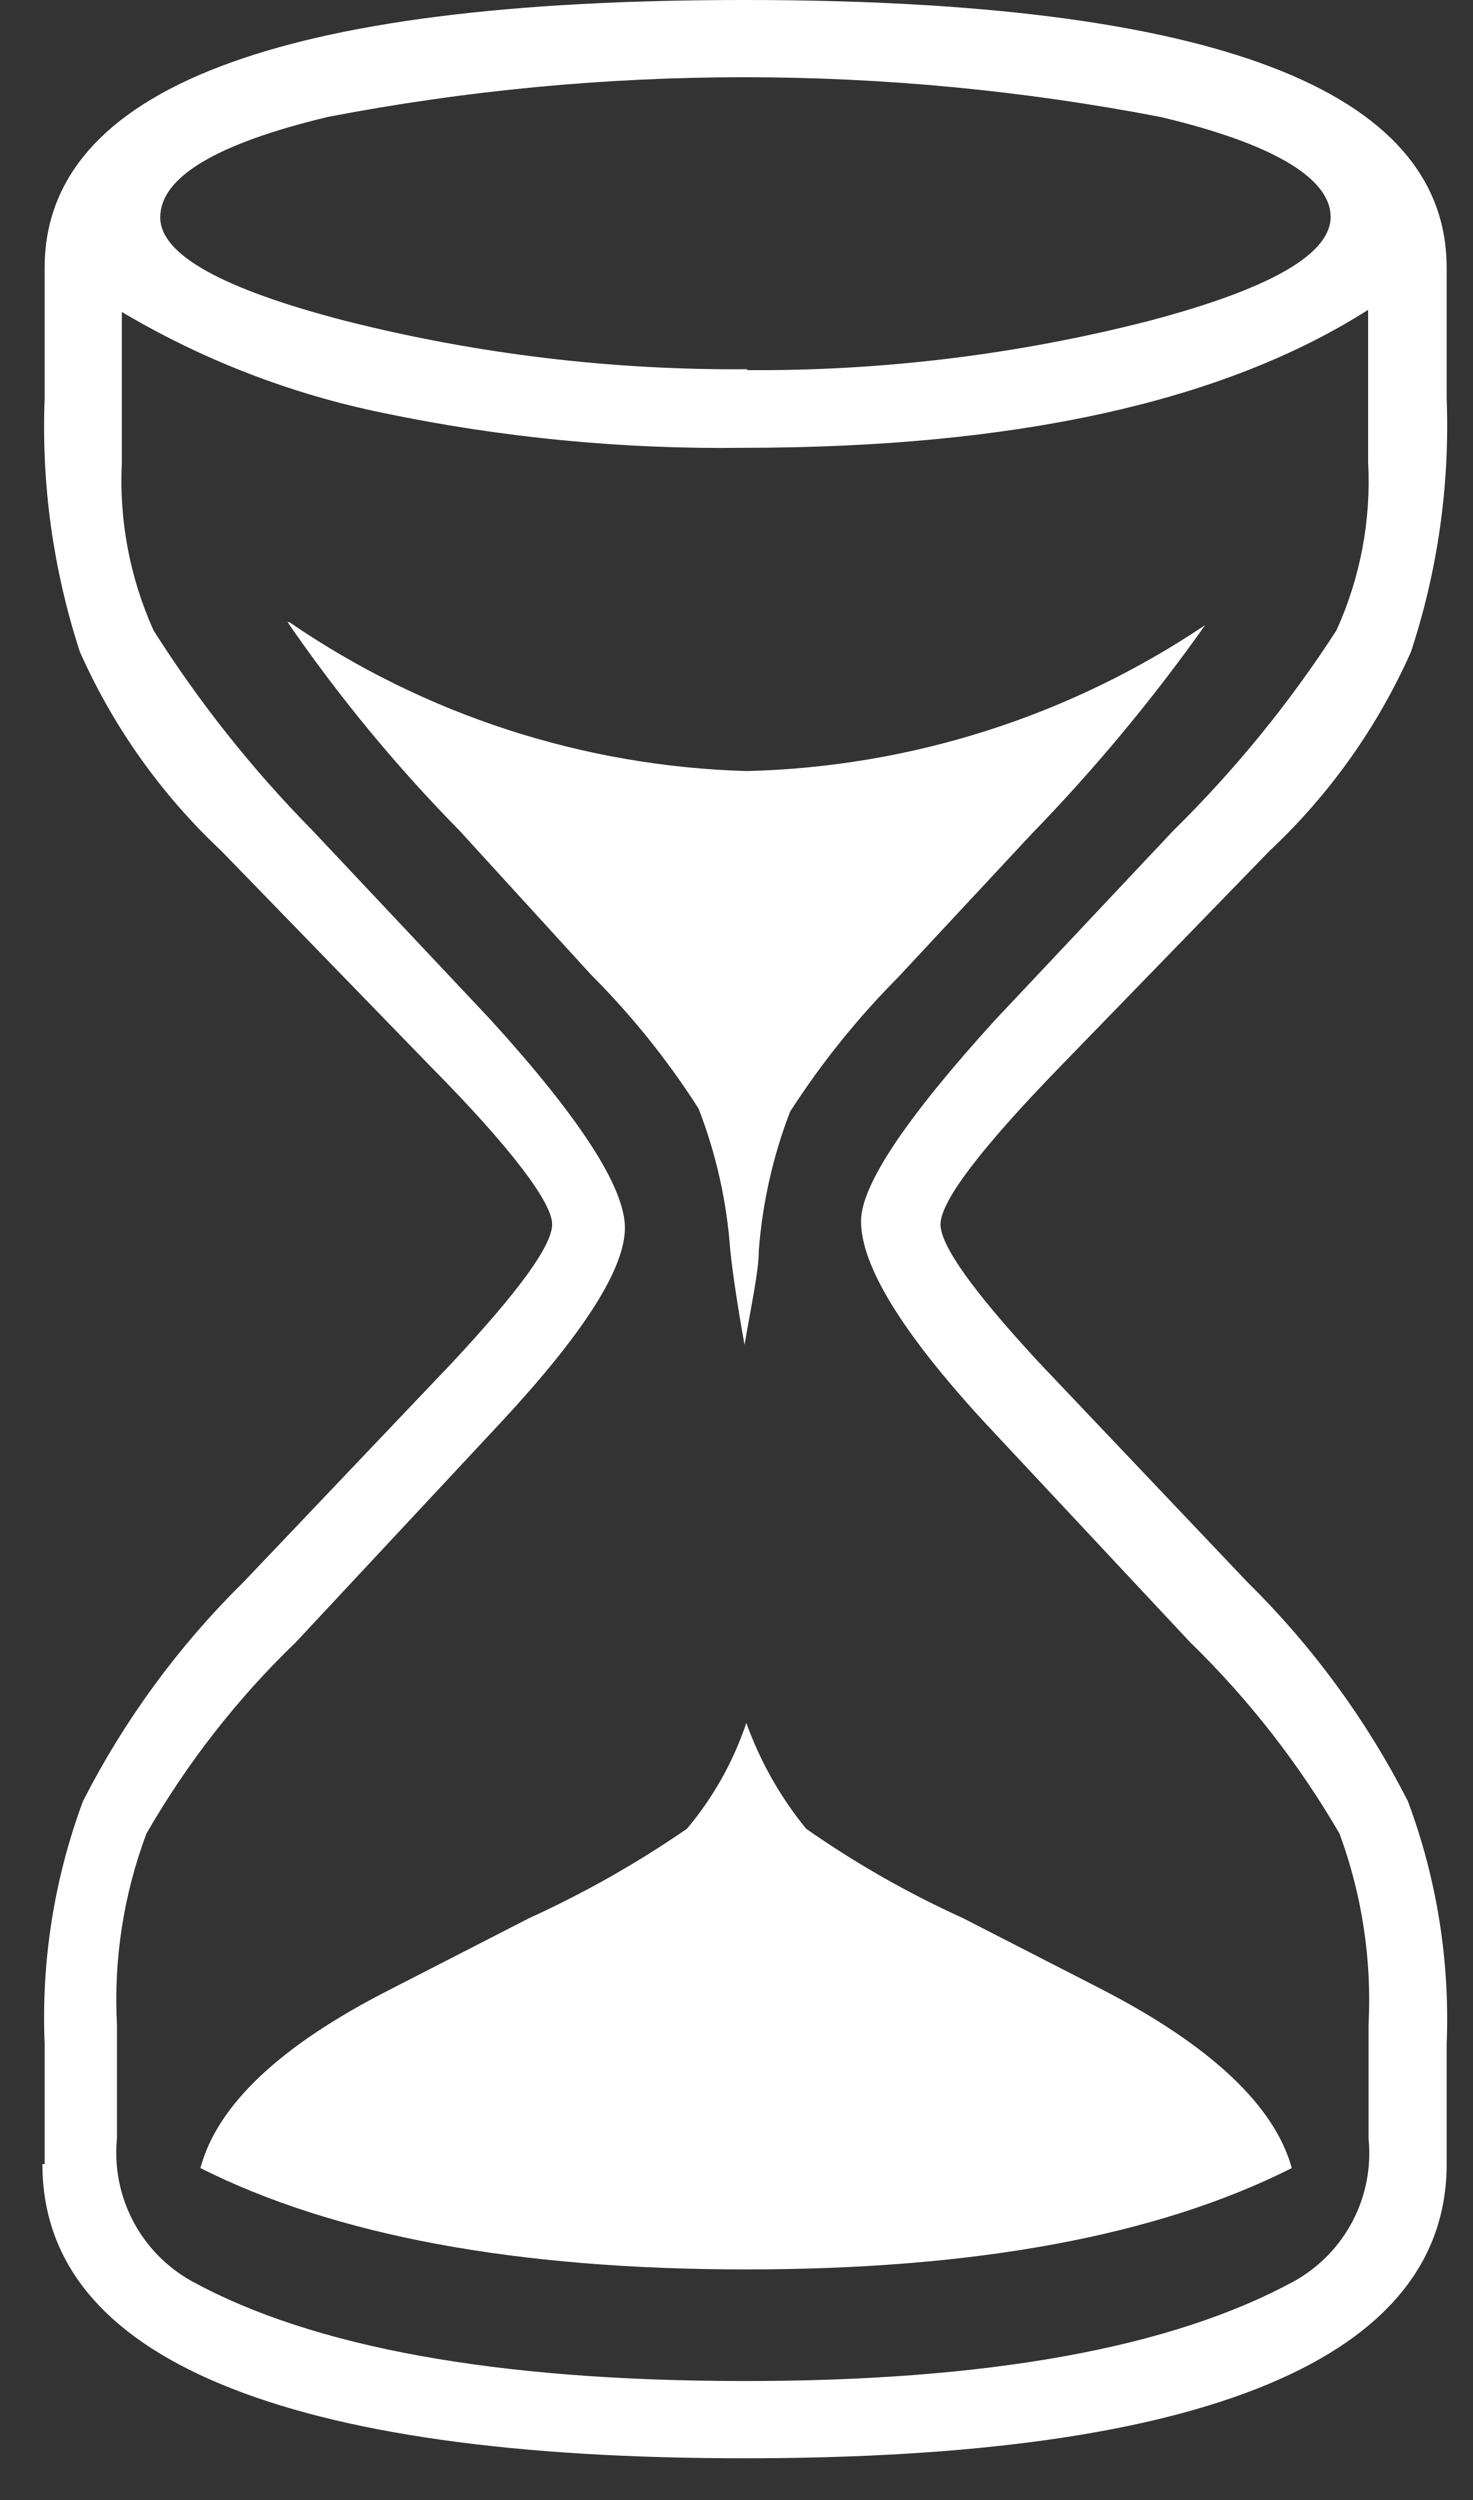 <svg width="33" height="56" viewBox="0 0 33 56" fill="none" xmlns="http://www.w3.org/2000/svg">
<rect x="0" y="0" width="33" height="56" fill="#333333" stroke="none"/>
<path d="M1 48.47V45.78C0.922 43.928 1.214 42.078 1.86 40.34C2.788 38.52 4.004 36.862 5.46 35.43L10.14 30.51C11.62 28.92 12.37 27.9 12.37 27.42C12.37 26.94 11.46 25.72 9.64 23.88L4.96 19.06C3.616 17.8 2.538 16.284 1.79 14.6C1.193 12.772 0.925 10.852 1 8.93V6C1 4 2.31 2.49 4.93 1.49C7.55 0.49 11.43 0 16.68 0C27.167 0 32.41 2 32.41 6V8.93C32.483 10.852 32.212 12.773 31.61 14.6C30.862 16.284 29.784 17.8 28.44 19.06L23.76 23.88C21.973 25.72 21.077 26.9 21.07 27.42C21.07 27.9 21.8 28.92 23.27 30.51L27.94 35.43C29.396 36.862 30.612 38.52 31.54 40.34C32.19 42.077 32.485 43.927 32.41 45.78V48.47C32.41 50.64 31.07 52.29 28.41 53.4C25.75 54.51 21.83 55.06 16.68 55.06C11.53 55.06 7.62 54.51 4.95 53.4C2.28 52.29 0.95 50.64 0.95 48.47H1ZM16.73 8.29C19.765 8.312 22.79 7.943 25.73 7.19C28.5 6.46 29.85 5.67 29.81 4.82C29.77 3.97 28.49 3.21 26 2.62C19.837 1.433 13.503 1.433 7.34 2.62C4.84 3.22 3.59 3.97 3.59 4.87C3.59 5.7 4.97 6.47 7.75 7.19C10.692 7.932 13.716 8.295 16.75 8.27L16.73 8.29ZM2.73 6.94V10.35C2.664 11.645 2.908 12.937 3.44 14.12C4.464 15.736 5.657 17.238 7 18.6L11 22.85C13 25.05 14 26.6 14 27.5C14 28.42 13.07 29.87 11.23 31.85L6.63 36.78C5.316 38.045 4.189 39.489 3.28 41.07C2.768 42.436 2.543 43.893 2.62 45.35V47.9C2.558 48.536 2.683 49.177 2.98 49.744C3.276 50.31 3.732 50.778 4.29 51.09C7.003 52.577 11.113 53.323 16.62 53.33C22.127 53.337 26.253 52.59 29 51.09C29.557 50.778 30.011 50.309 30.306 49.743C30.601 49.176 30.724 48.536 30.66 47.9V45.35C30.735 43.894 30.514 42.438 30.01 41.07C29.094 39.494 27.967 38.051 26.66 36.78L22.05 31.85C20.21 29.85 19.29 28.35 19.29 27.35C19.29 26.55 20.29 25.05 22.29 22.85L26.29 18.6C27.667 17.245 28.891 15.743 29.94 14.12C30.477 12.939 30.721 11.646 30.65 10.35V6.94C27.417 9 22.75 10.03 16.65 10.03C13.943 10.065 11.24 9.803 8.59 9.25C6.493 8.822 4.485 8.041 2.65 6.94H2.73ZM6.49 13.94C9.513 16.011 13.068 17.167 16.73 17.27C20.395 17.181 23.958 16.046 27 14C25.826 15.658 24.526 17.223 23.11 18.68L20.11 21.9C19.204 22.813 18.396 23.818 17.7 24.9C17.318 25.894 17.082 26.938 17 28C17 28.47 16.84 29.18 16.68 30.12C16.51 29.18 16.41 28.47 16.36 28C16.283 26.914 16.044 25.845 15.65 24.83C14.958 23.746 14.15 22.74 13.24 21.83L10.3 18.61C8.879 17.166 7.587 15.6 6.44 13.93L6.49 13.94ZM4.49 48.56C4.87 47.14 6.287 45.807 8.74 44.56L11.86 42.96C13.093 42.398 14.274 41.729 15.39 40.96C15.978 40.261 16.43 39.457 16.72 38.59C17.029 39.45 17.482 40.252 18.06 40.96C19.166 41.733 20.341 42.403 21.57 42.96L24.69 44.56C27.15 45.83 28.56 47.18 28.94 48.56C25.94 50.073 21.867 50.83 16.72 50.83C11.573 50.83 7.497 50.073 4.49 48.56V48.56Z" fill="white"/>
</svg>
